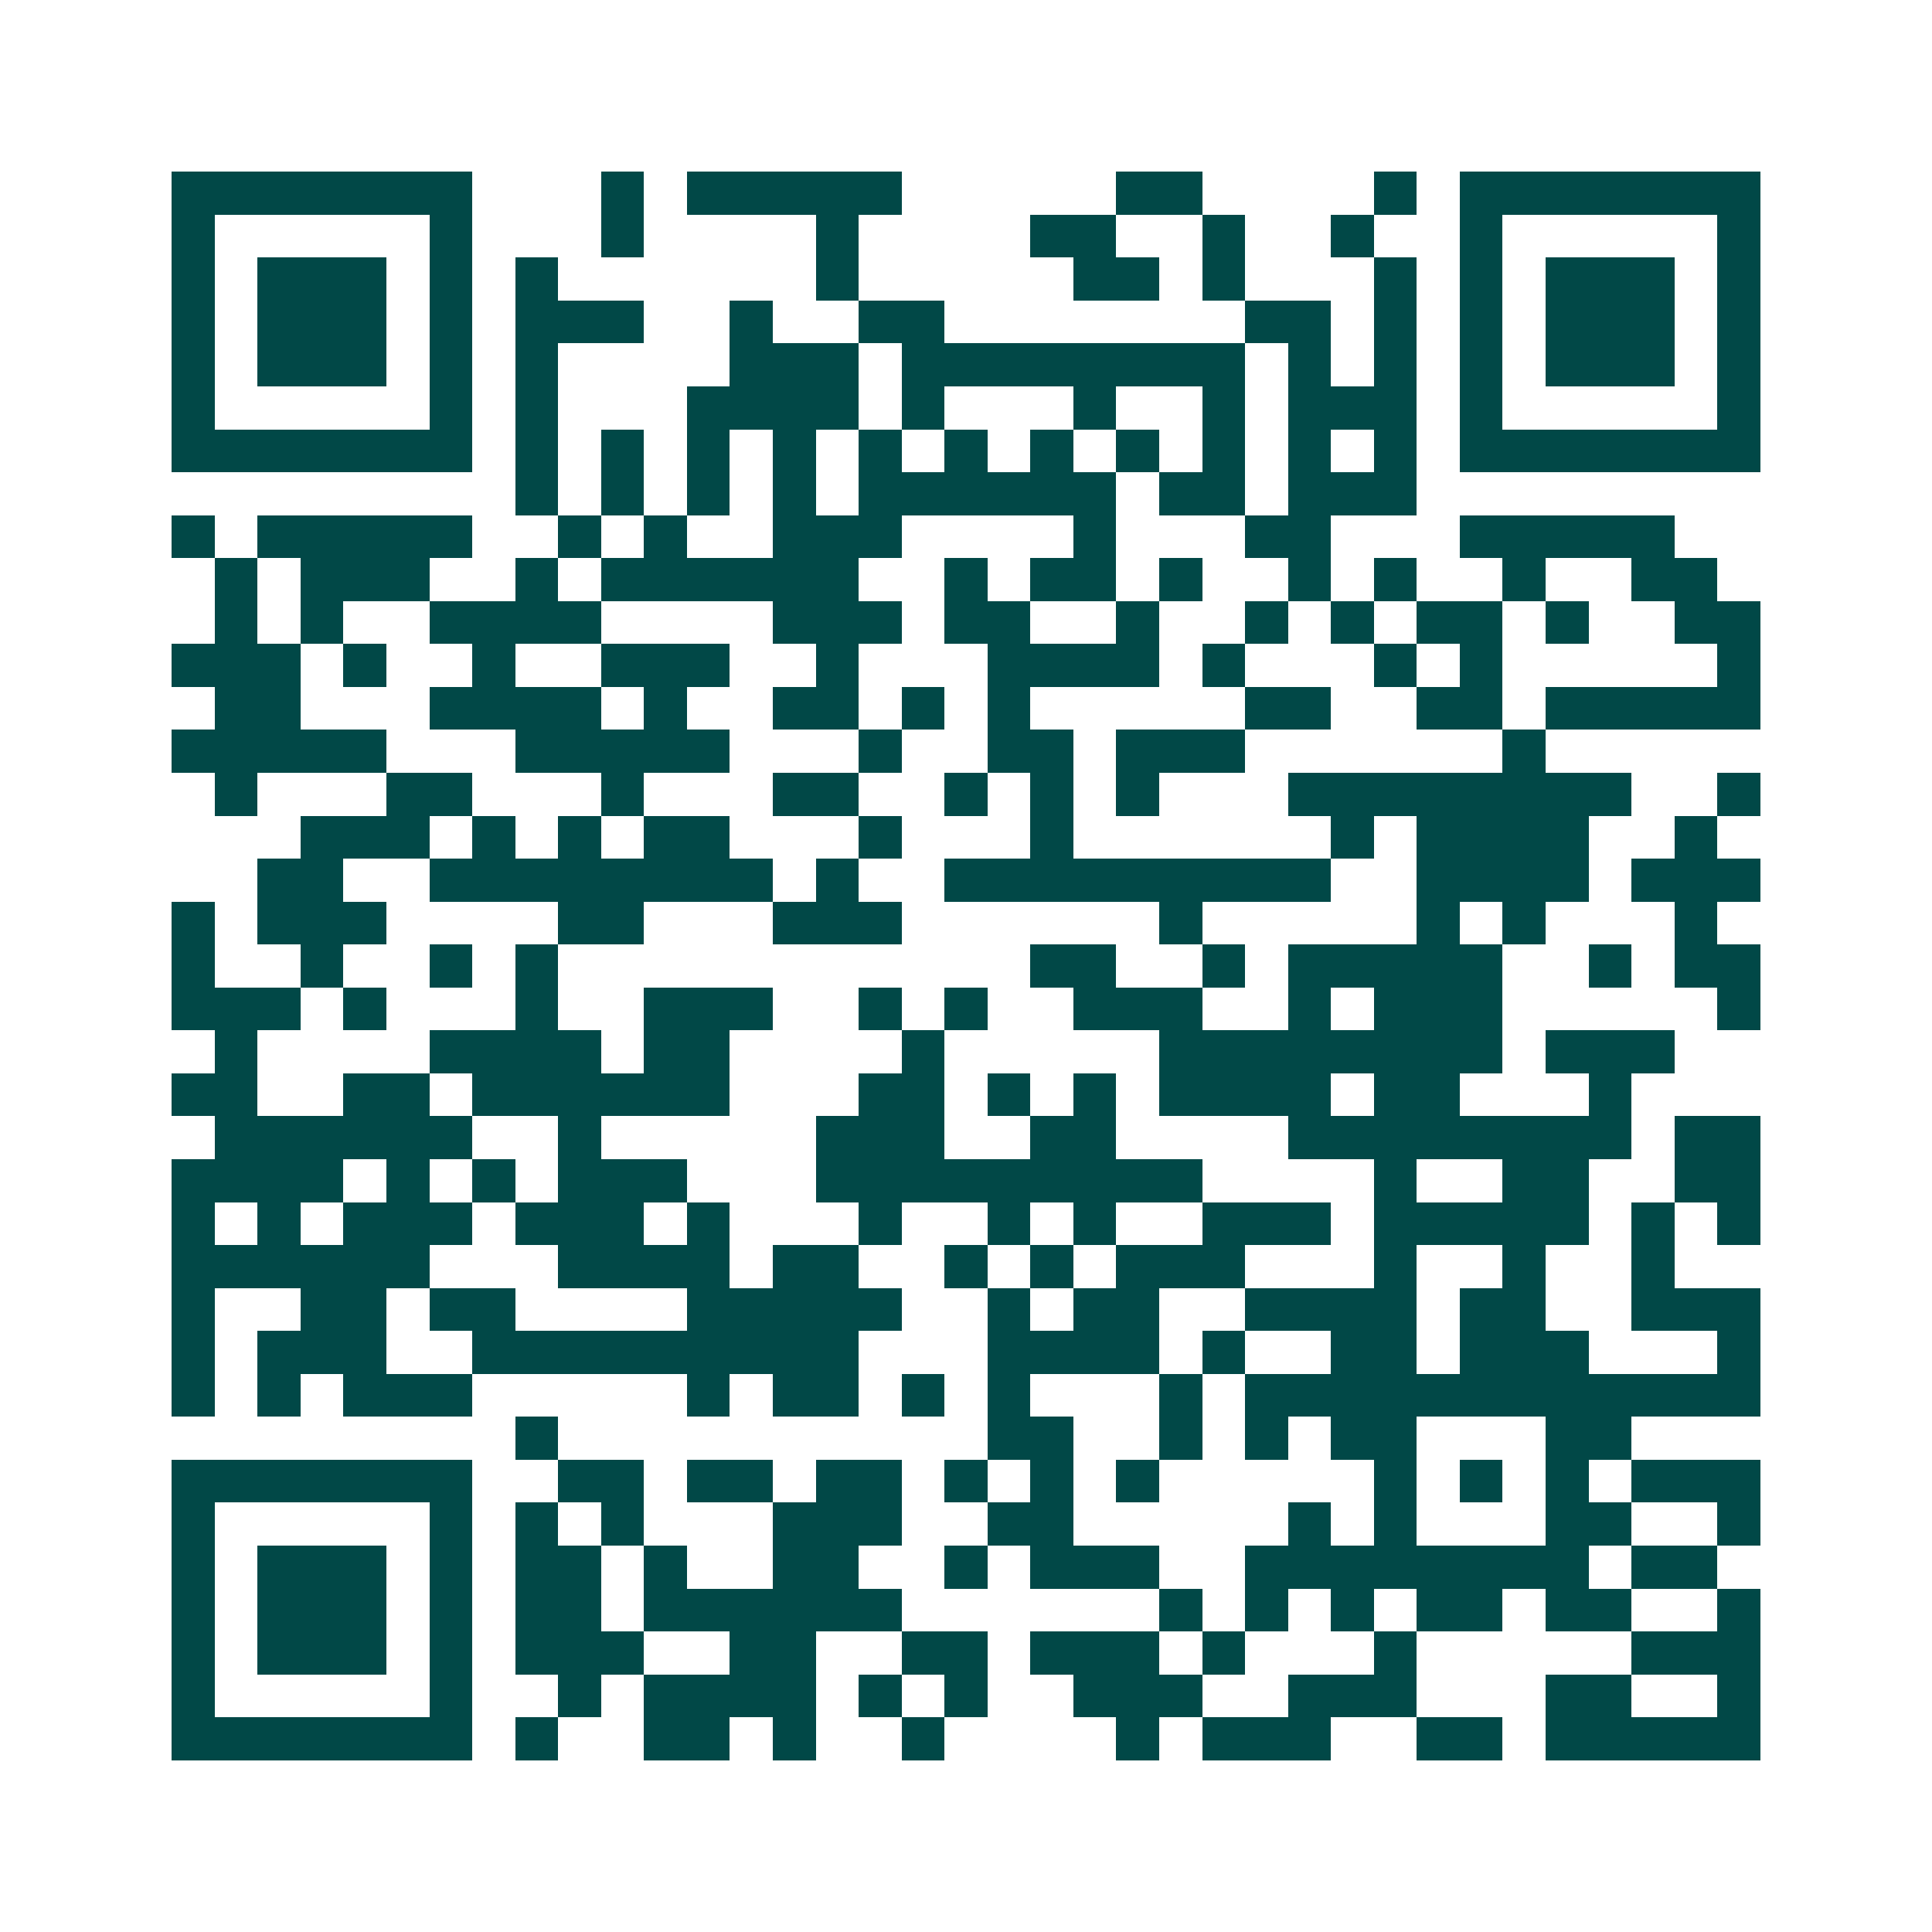 <svg xmlns="http://www.w3.org/2000/svg" width="200" height="200" viewBox="0 0 45 45" shape-rendering="crispEdges"><path fill="#ffffff" d="M0 0h45v45H0z"/><path stroke="#014847" d="M4 4.5h7m3 0h1m1 0h5m5 0h2m4 0h1m1 0h7M4 5.5h1m5 0h1m3 0h1m4 0h1m4 0h2m2 0h1m2 0h1m2 0h1m5 0h1M4 6.5h1m1 0h3m1 0h1m1 0h1m6 0h1m5 0h2m1 0h1m3 0h1m1 0h1m1 0h3m1 0h1M4 7.5h1m1 0h3m1 0h1m1 0h3m2 0h1m2 0h2m7 0h2m1 0h1m1 0h1m1 0h3m1 0h1M4 8.5h1m1 0h3m1 0h1m1 0h1m4 0h3m1 0h8m1 0h1m1 0h1m1 0h1m1 0h3m1 0h1M4 9.5h1m5 0h1m1 0h1m3 0h4m1 0h1m3 0h1m2 0h1m1 0h3m1 0h1m5 0h1M4 10.5h7m1 0h1m1 0h1m1 0h1m1 0h1m1 0h1m1 0h1m1 0h1m1 0h1m1 0h1m1 0h1m1 0h1m1 0h7M12 11.5h1m1 0h1m1 0h1m1 0h1m1 0h6m1 0h2m1 0h3M4 12.5h1m1 0h5m2 0h1m1 0h1m2 0h3m4 0h1m3 0h2m3 0h5M5 13.5h1m1 0h3m2 0h1m1 0h6m2 0h1m1 0h2m1 0h1m2 0h1m1 0h1m2 0h1m2 0h2M5 14.5h1m1 0h1m2 0h4m4 0h3m1 0h2m2 0h1m2 0h1m1 0h1m1 0h2m1 0h1m2 0h2M4 15.5h3m1 0h1m2 0h1m2 0h3m2 0h1m3 0h4m1 0h1m3 0h1m1 0h1m5 0h1M5 16.5h2m3 0h4m1 0h1m2 0h2m1 0h1m1 0h1m5 0h2m2 0h2m1 0h5M4 17.5h5m3 0h5m3 0h1m2 0h2m1 0h3m6 0h1M5 18.5h1m3 0h2m3 0h1m3 0h2m2 0h1m1 0h1m1 0h1m3 0h8m2 0h1M7 19.5h3m1 0h1m1 0h1m1 0h2m3 0h1m3 0h1m6 0h1m1 0h4m2 0h1M6 20.5h2m2 0h8m1 0h1m2 0h9m2 0h4m1 0h3M4 21.5h1m1 0h3m4 0h2m3 0h3m6 0h1m5 0h1m1 0h1m3 0h1M4 22.5h1m2 0h1m2 0h1m1 0h1m11 0h2m2 0h1m1 0h5m2 0h1m1 0h2M4 23.5h3m1 0h1m3 0h1m2 0h3m2 0h1m1 0h1m2 0h3m2 0h1m1 0h3m5 0h1M5 24.5h1m4 0h4m1 0h2m4 0h1m5 0h8m1 0h3M4 25.5h2m2 0h2m1 0h6m3 0h2m1 0h1m1 0h1m1 0h4m1 0h2m3 0h1M5 26.5h6m2 0h1m5 0h3m2 0h2m4 0h8m1 0h2M4 27.5h4m1 0h1m1 0h1m1 0h3m3 0h9m4 0h1m2 0h2m2 0h2M4 28.5h1m1 0h1m1 0h3m1 0h3m1 0h1m3 0h1m2 0h1m1 0h1m2 0h3m1 0h5m1 0h1m1 0h1M4 29.5h6m3 0h4m1 0h2m2 0h1m1 0h1m1 0h3m3 0h1m2 0h1m2 0h1M4 30.5h1m2 0h2m1 0h2m4 0h5m2 0h1m1 0h2m2 0h4m1 0h2m2 0h3M4 31.5h1m1 0h3m2 0h9m3 0h4m1 0h1m2 0h2m1 0h3m3 0h1M4 32.5h1m1 0h1m1 0h3m5 0h1m1 0h2m1 0h1m1 0h1m3 0h1m1 0h12M12 33.5h1m10 0h2m2 0h1m1 0h1m1 0h2m3 0h2M4 34.5h7m2 0h2m1 0h2m1 0h2m1 0h1m1 0h1m1 0h1m5 0h1m1 0h1m1 0h1m1 0h3M4 35.5h1m5 0h1m1 0h1m1 0h1m3 0h3m2 0h2m5 0h1m1 0h1m3 0h2m2 0h1M4 36.5h1m1 0h3m1 0h1m1 0h2m1 0h1m2 0h2m2 0h1m1 0h3m2 0h8m1 0h2M4 37.5h1m1 0h3m1 0h1m1 0h2m1 0h6m6 0h1m1 0h1m1 0h1m1 0h2m1 0h2m2 0h1M4 38.5h1m1 0h3m1 0h1m1 0h3m2 0h2m2 0h2m1 0h3m1 0h1m3 0h1m5 0h3M4 39.5h1m5 0h1m2 0h1m1 0h4m1 0h1m1 0h1m2 0h3m2 0h3m3 0h2m2 0h1M4 40.5h7m1 0h1m2 0h2m1 0h1m2 0h1m4 0h1m1 0h3m2 0h2m1 0h5"/></svg>
